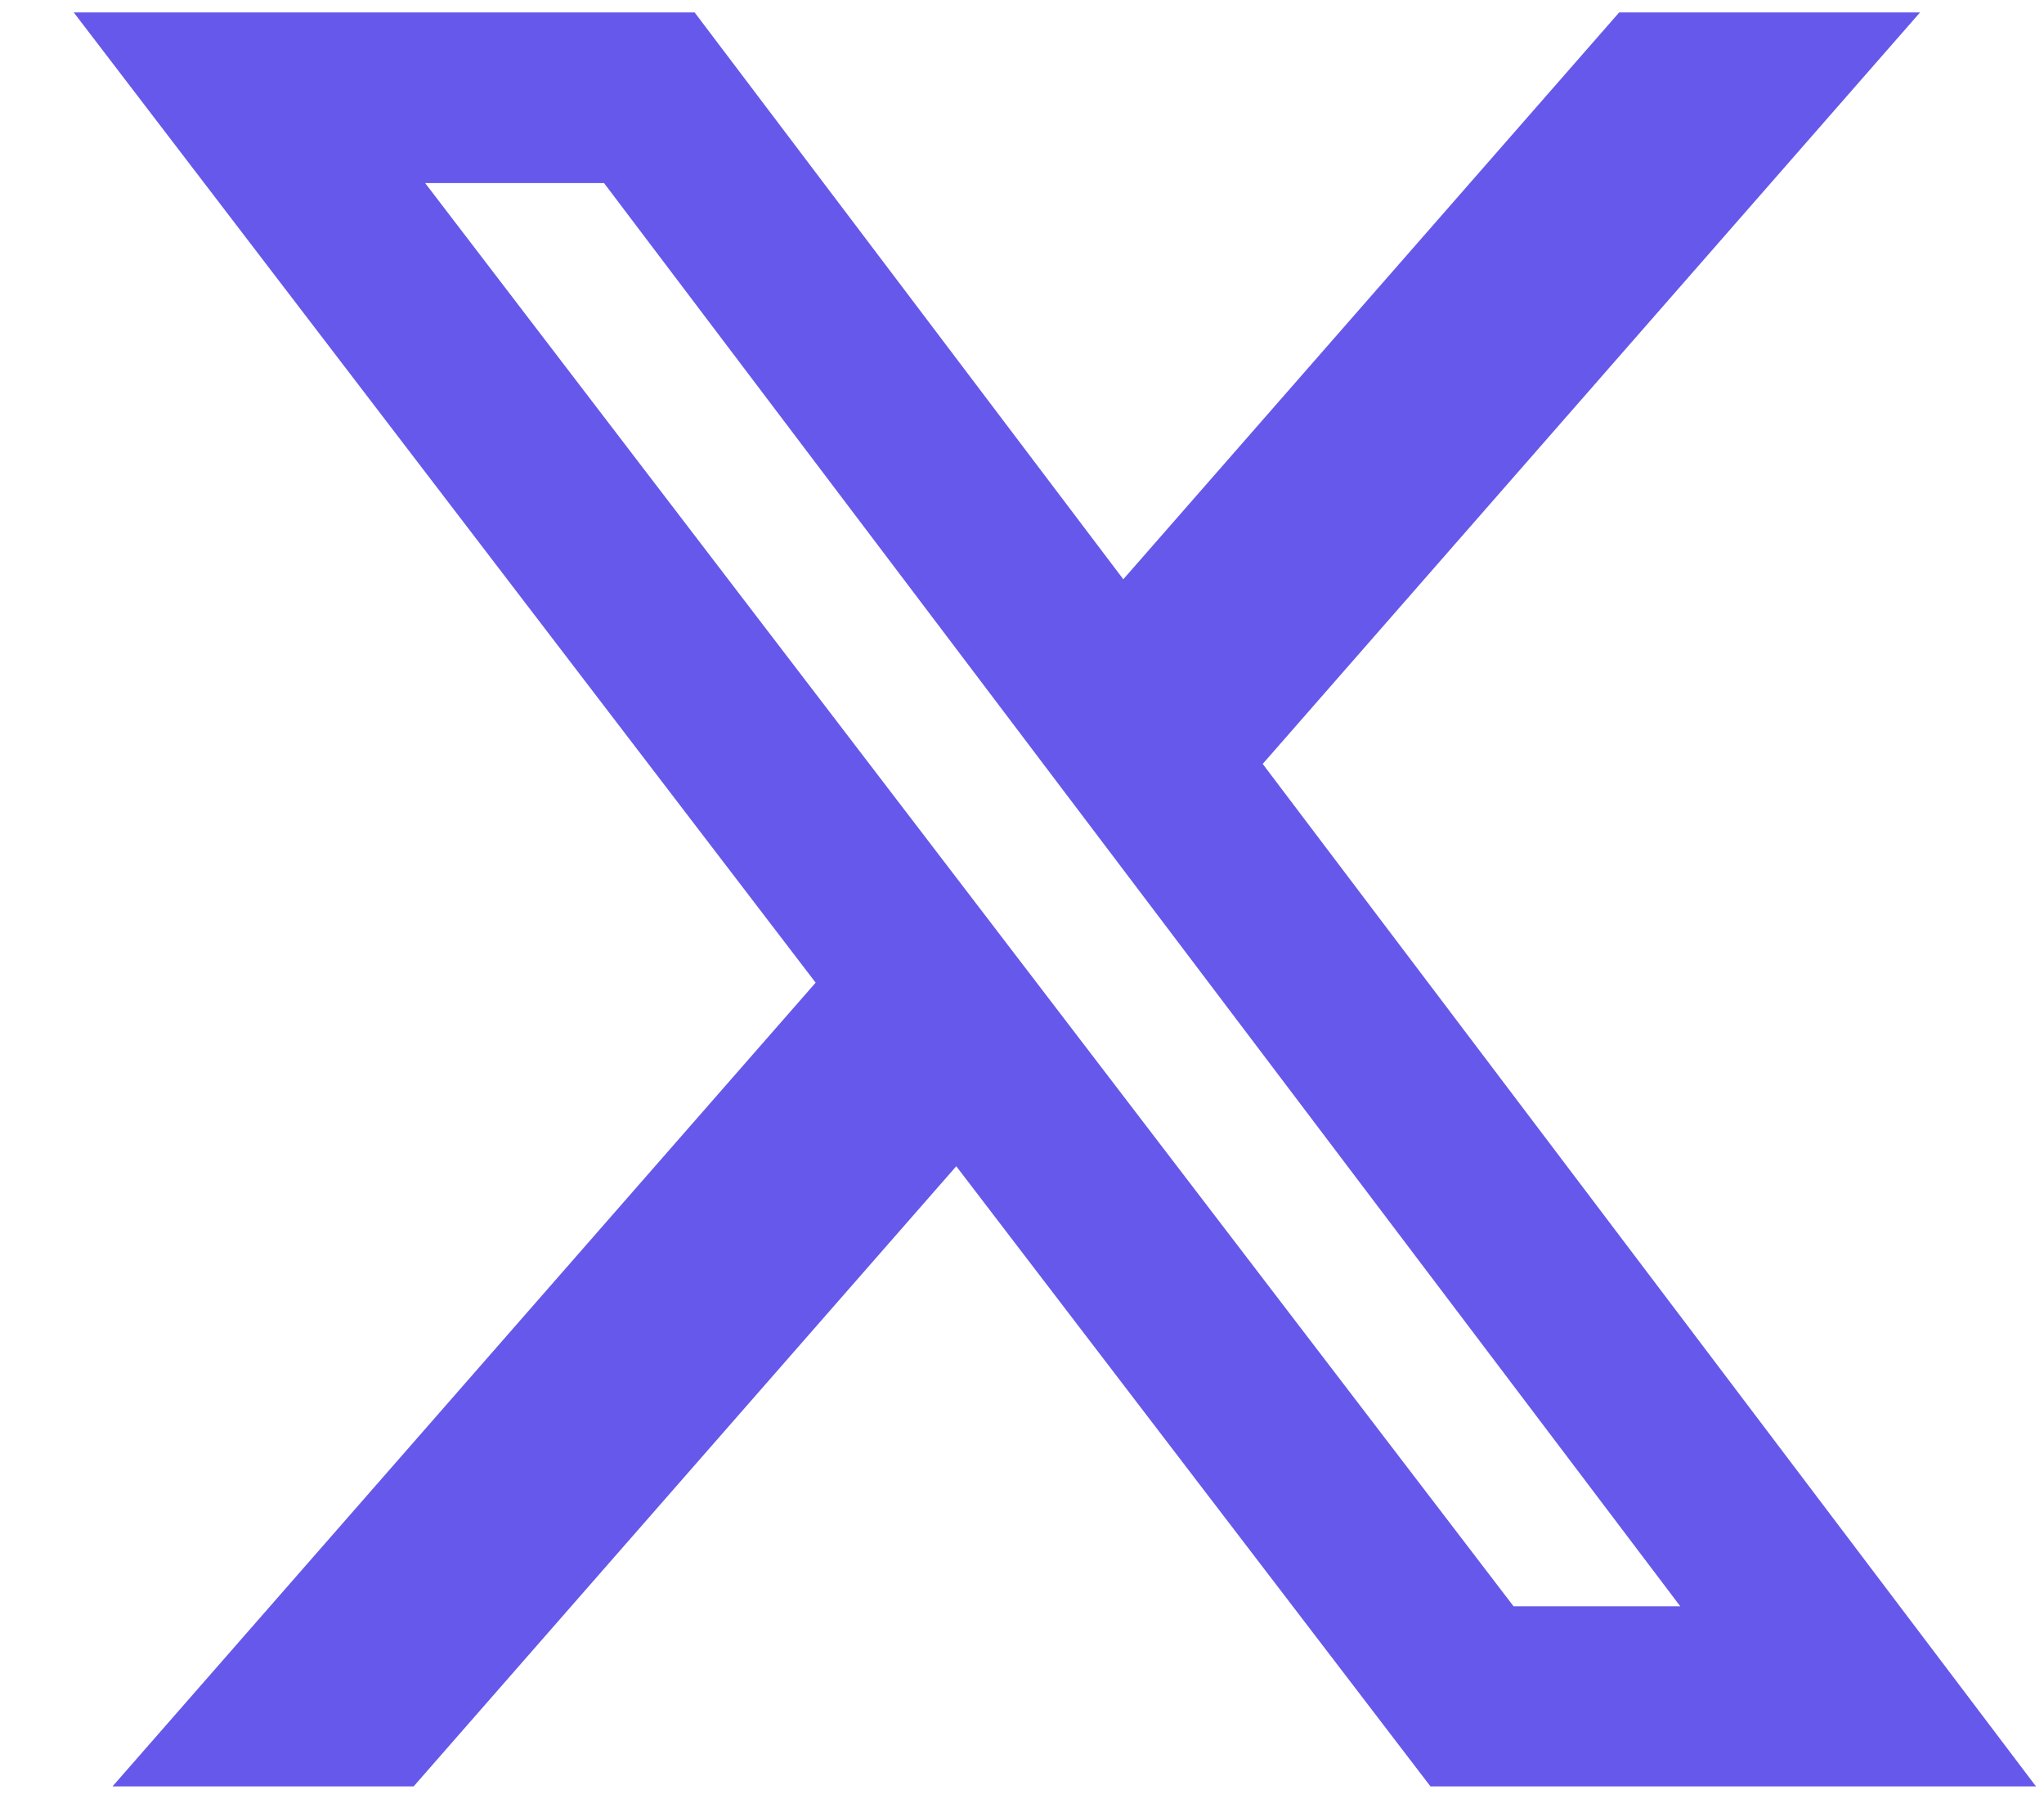<svg width="25" height="22" viewBox="0 0 25 22" fill="none" xmlns="http://www.w3.org/2000/svg">
<g clip-path="url(#clip0_426_1279)">
<path d="M19.804 0.152H23.484L15.444 9.342L24.902 21.846H17.496L11.696 14.262L5.059 21.846H1.376L9.976 12.017L0.902 0.152H8.496L13.739 7.084L19.804 0.152ZM18.512 19.643H20.551L7.388 2.239H5.2L18.512 19.643Z" fill="#6658EA"/>
</g>
<defs>
<clipPath id="clip0_426_1279">
<rect width="24" height="21.696" fill="white" transform="translate(0.902 0.152)"/>
</clipPath>
</defs>
</svg>
